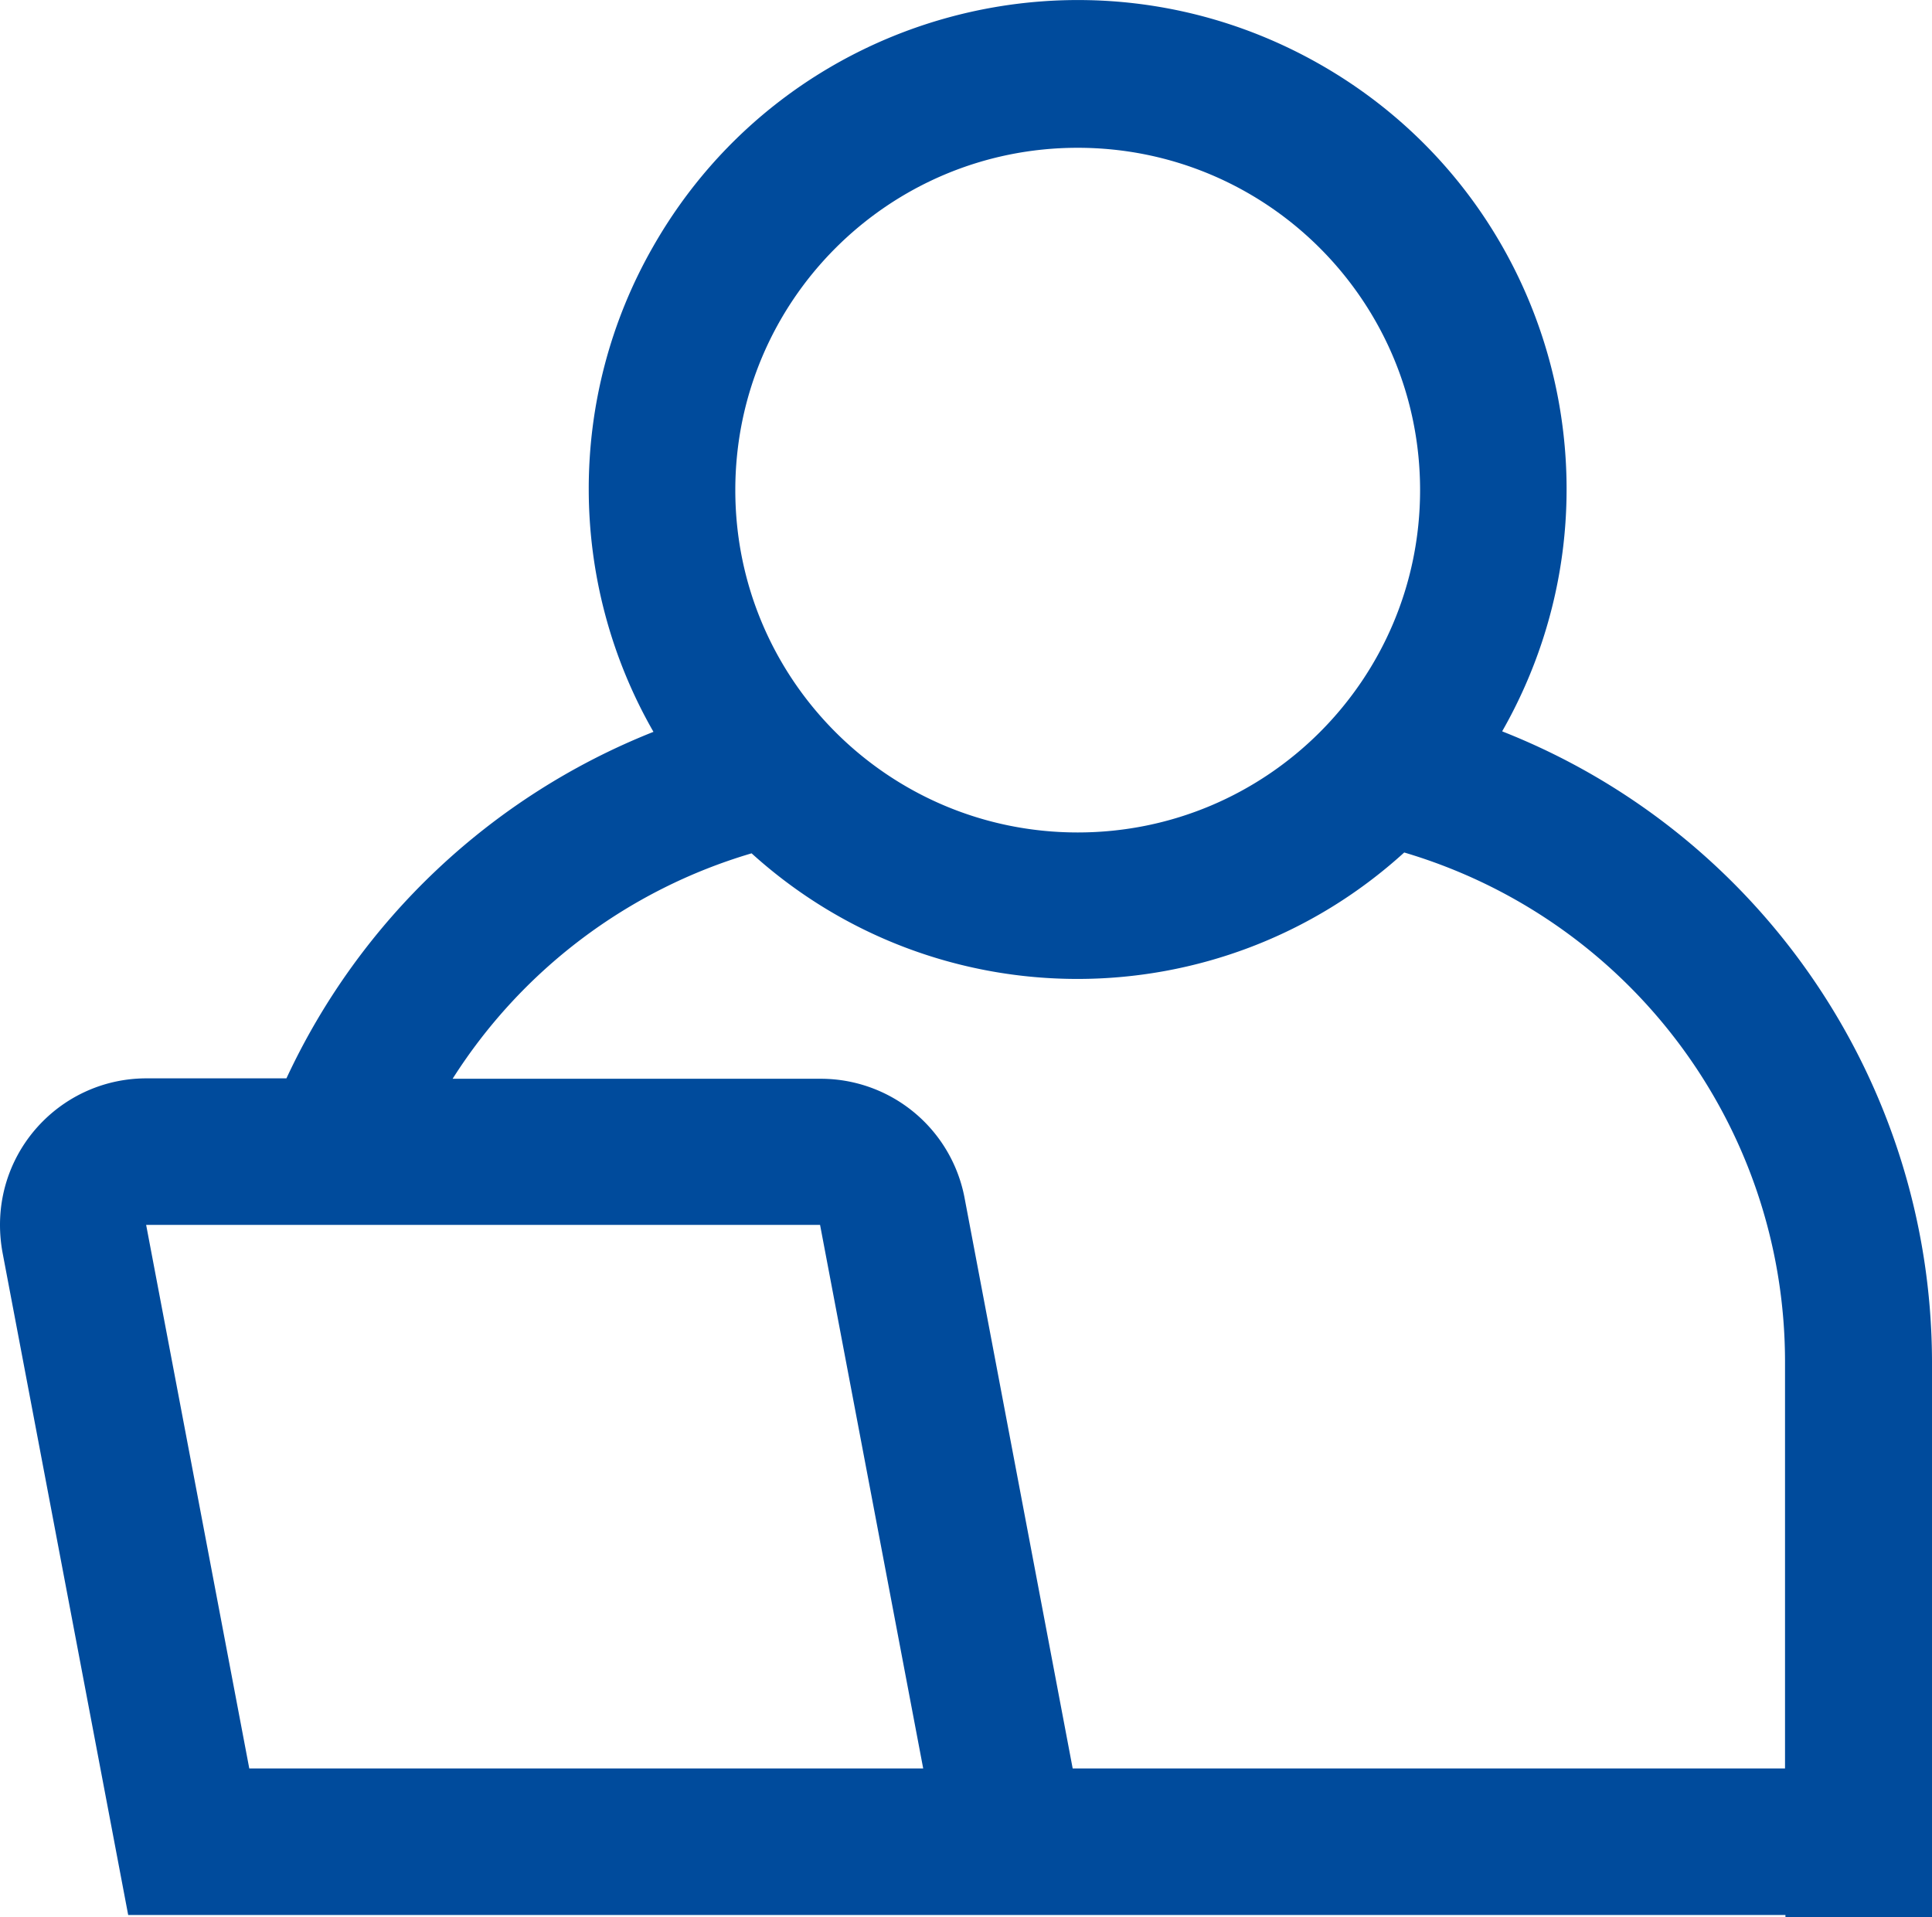 <svg data-name="レイヤー_2" viewBox="0 0 46.27 45.92" xmlns="http://www.w3.org/2000/svg"><path d="M35.98 17.51c3.2-5.62 1.25-12.77-4.37-15.97-5.62-3.2-12.77-1.25-15.97 4.37-2.06 3.6-2.05 8.03.01 11.62a16.339 16.339 0 0 0-8.79 8.3H3.51C1.57 25.83 0 27.4 0 29.34c0 .22.02.44.06.66l3.01 15.87h39.69v.06h3.51V32.6c-.02-6.66-4.1-12.64-10.29-15.08M25.81 3.54c4.53 0 8.2 3.67 8.2 8.2s-3.67 8.2-8.2 8.2-8.2-3.67-8.2-8.2c0-4.53 3.67-8.2 8.2-8.2M9.42 42.36H5.97L3.5 29.34h16.14l2.47 13.02H9.41Zm33.34 0H25.69L23.1 28.69a3.505 3.505 0 0 0-3.45-2.85h-8.81a12.75 12.75 0 0 1 7.16-5.4c4.44 4.02 11.2 4.01 15.63-.02 5.4 1.6 9.11 6.55 9.12 12.18v9.77Z" data-name="レイヤー_1" style="fill:#004b9c"/></svg>